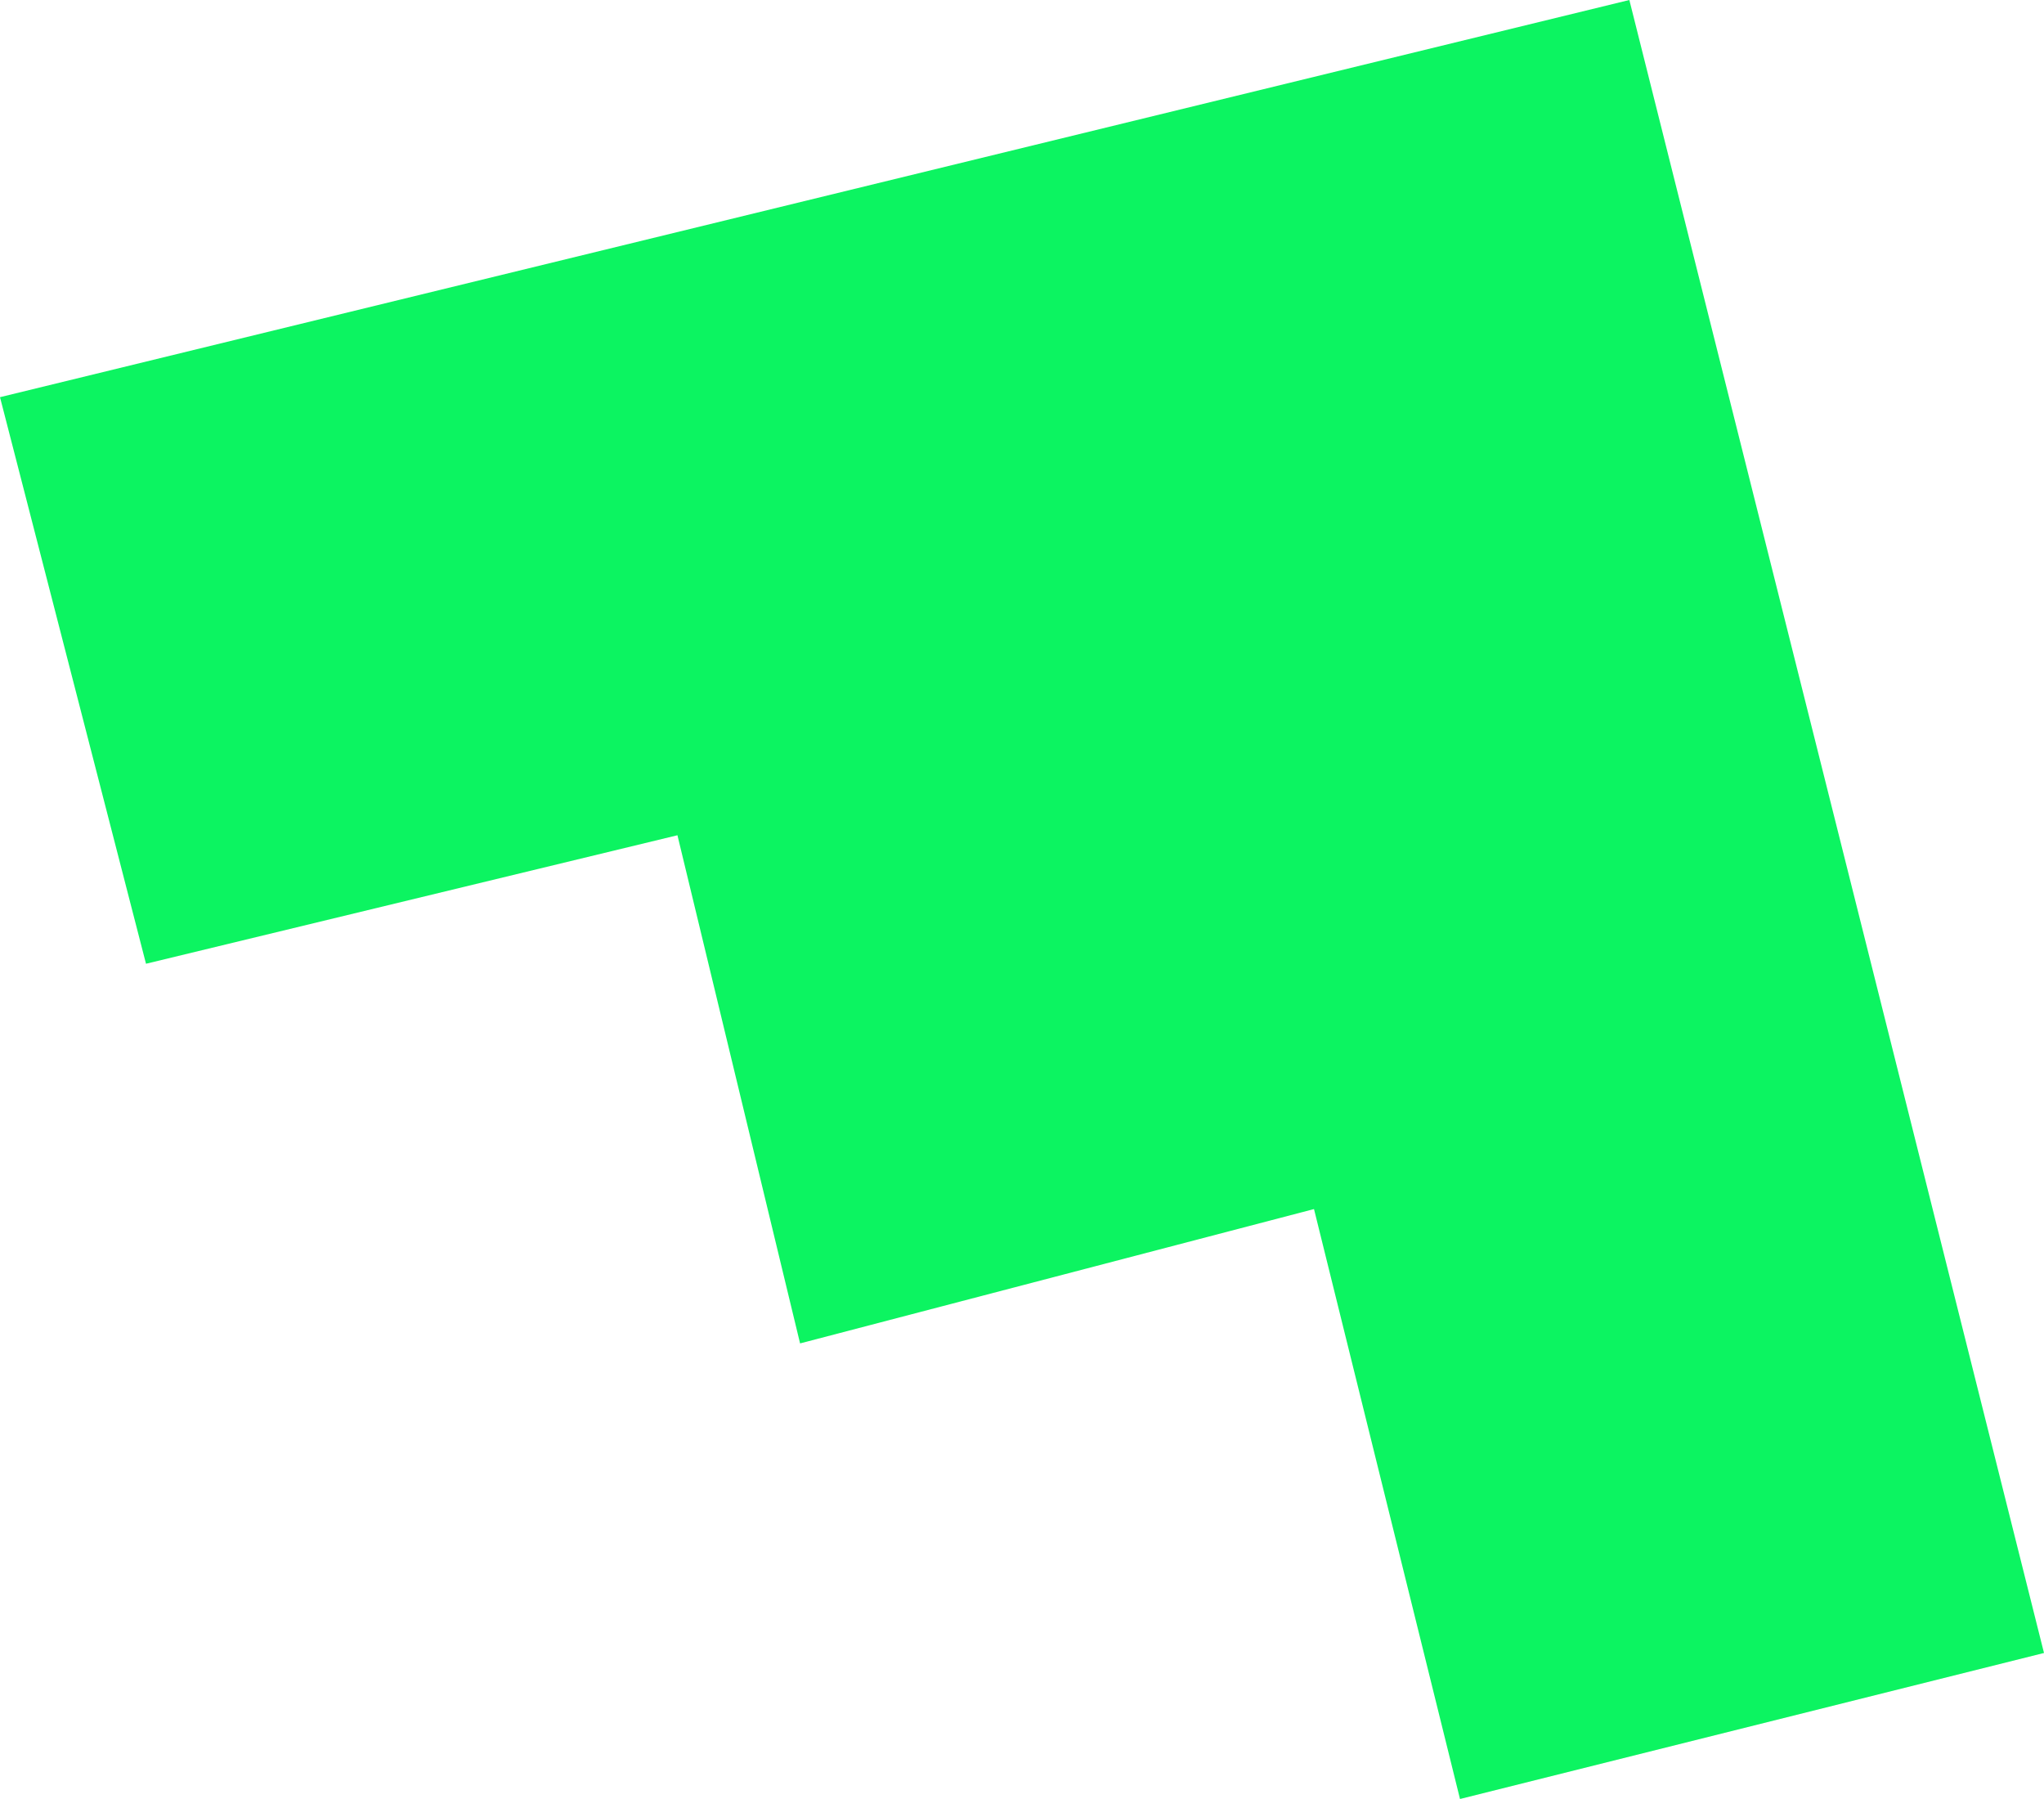 <?xml version="1.0" encoding="UTF-8"?> <svg xmlns="http://www.w3.org/2000/svg" width="175" height="154" viewBox="0 0 175 154" fill="none"> <path d="M139.5 0L0 34L12.5 82.5L58 71.5L68.5 115L112.5 103.5L125 154L175 141.5L139.5 0Z" fill="#0CF461"></path> </svg> 